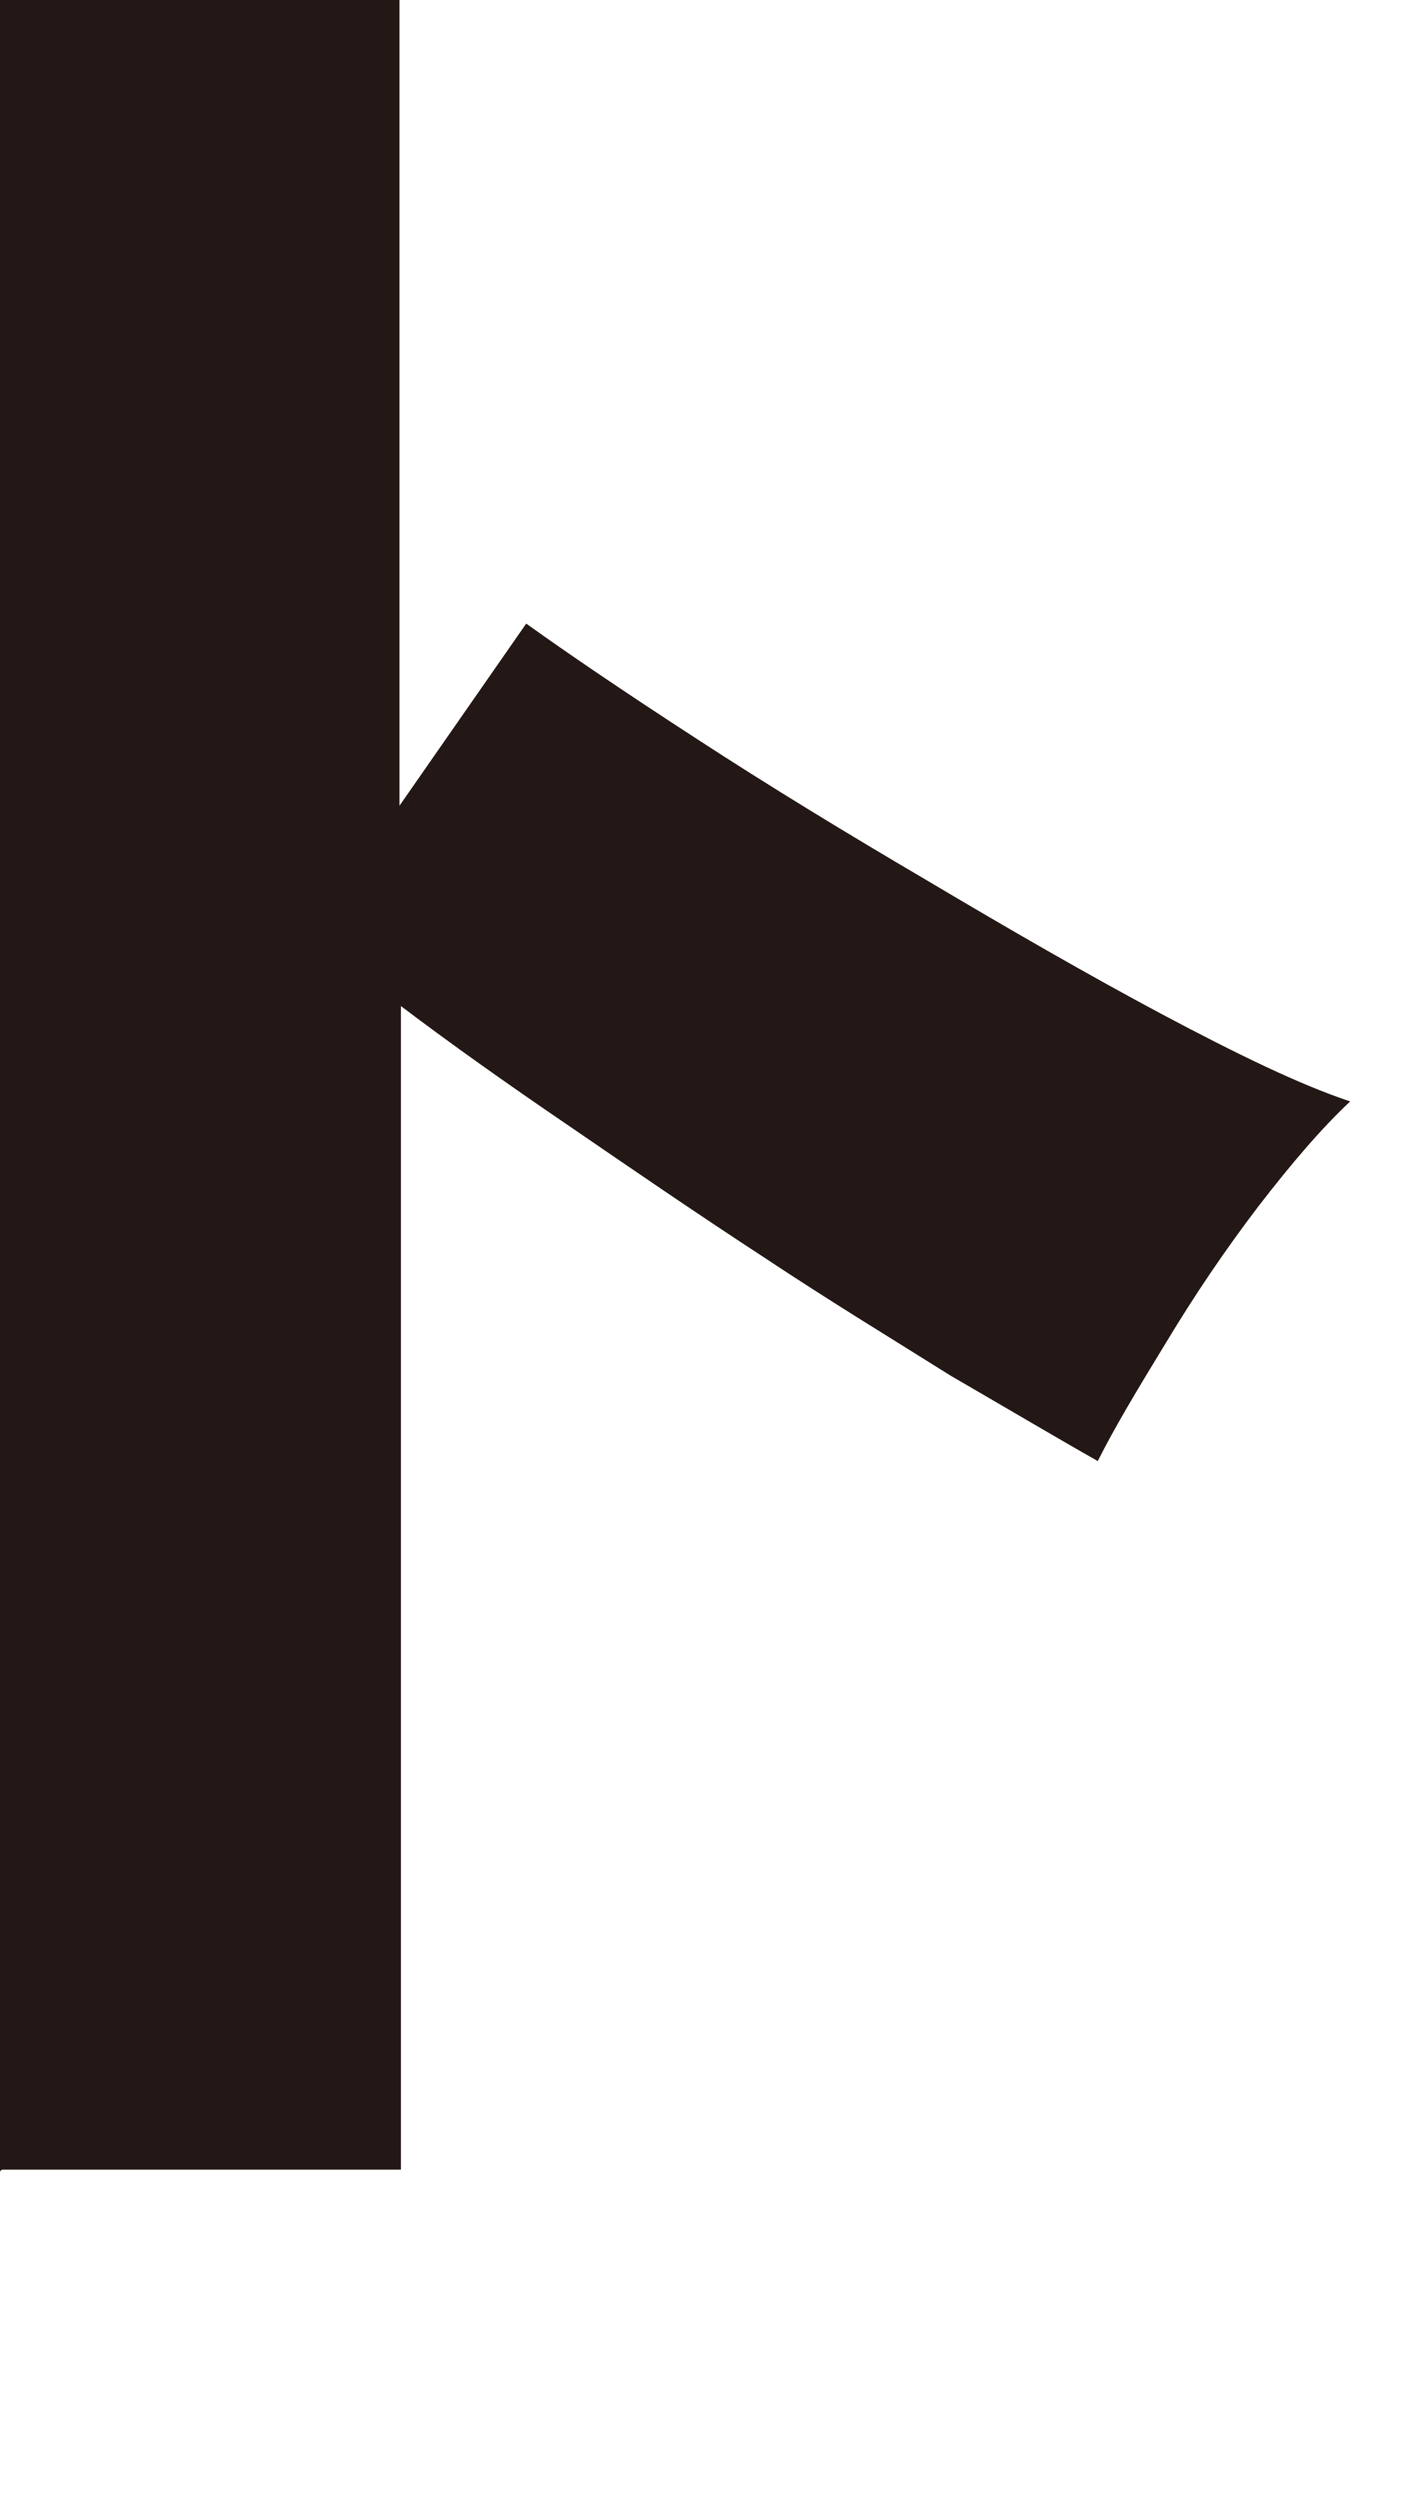 <?xml version="1.0" encoding="utf-8"?>
<svg xmlns="http://www.w3.org/2000/svg" fill="none" height="100%" overflow="visible" preserveAspectRatio="none" style="display: block;" viewBox="0 0 4 7" width="100%">
<path d="M0 6.08V0H1.119V2.256L1.474 1.746C1.591 1.83 1.75 1.938 1.952 2.069C2.153 2.2 2.368 2.331 2.598 2.466C2.827 2.602 3.047 2.729 3.257 2.841C3.468 2.953 3.641 3.037 3.782 3.084C3.702 3.159 3.618 3.257 3.524 3.379C3.431 3.501 3.346 3.627 3.267 3.758C3.187 3.889 3.122 3.997 3.075 4.091C2.967 4.03 2.832 3.95 2.663 3.852C2.499 3.749 2.321 3.641 2.139 3.52C1.952 3.398 1.774 3.276 1.596 3.154C1.418 3.033 1.259 2.92 1.123 2.817V6.075H0.005L0 6.08Z" fill="#231815" id="Vector"/>
</svg>